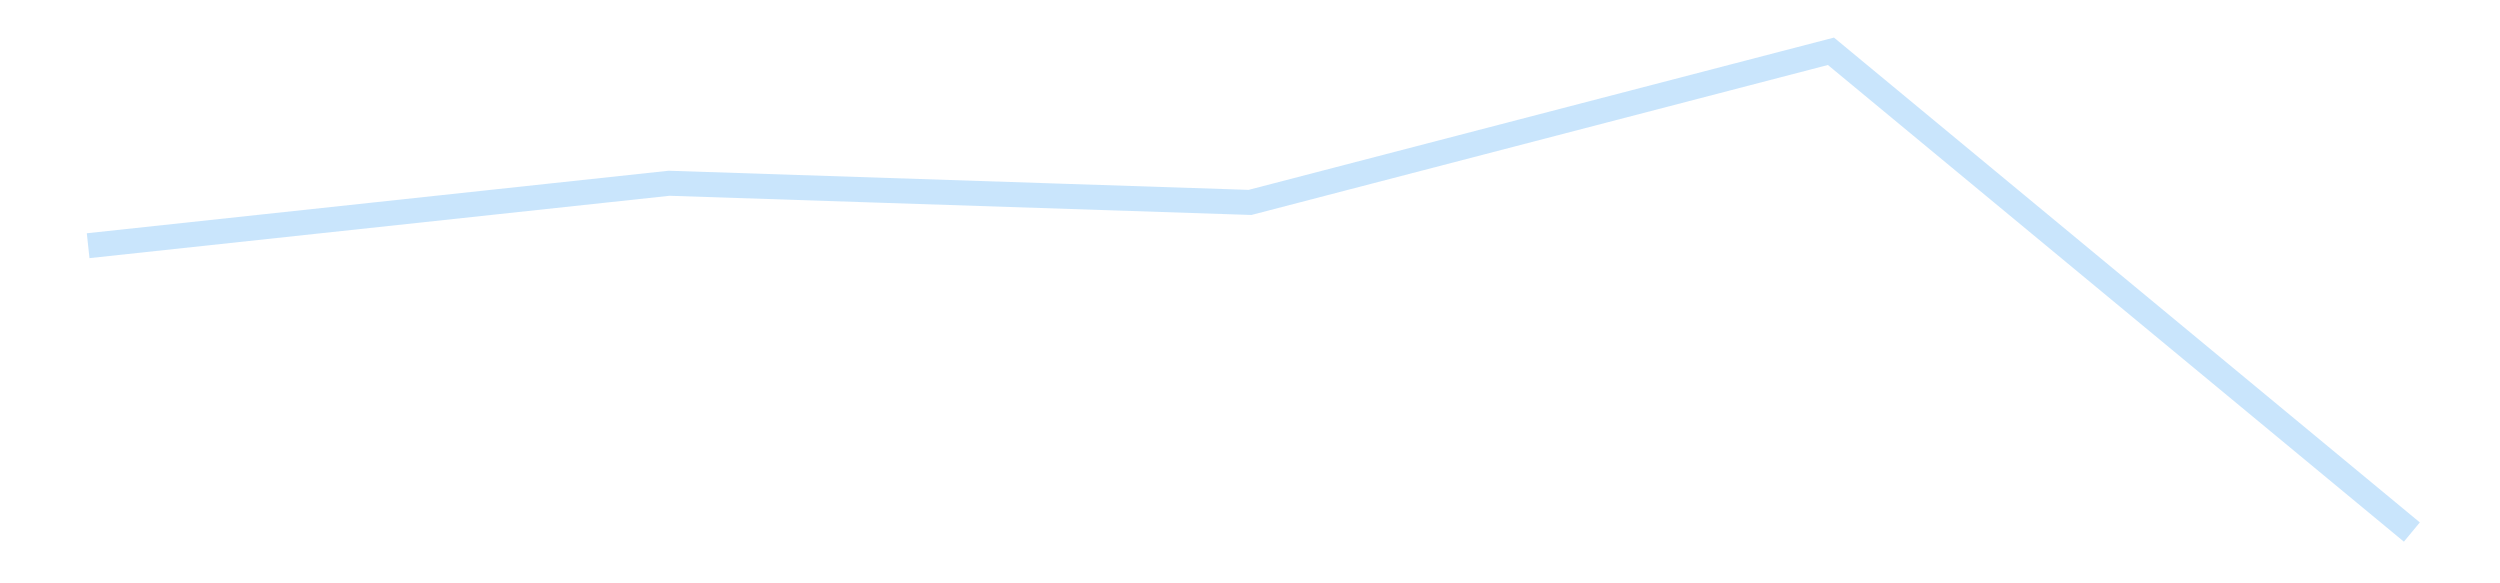<?xml version='1.0' encoding='utf-8'?>
<svg xmlns="http://www.w3.org/2000/svg" xmlns:xlink="http://www.w3.org/1999/xlink" id="chart-aa05790c-7ff6-435f-b1d6-2cee6a938883" class="pygal-chart pygal-sparkline" viewBox="0 0 300 70" width="300" height="70"><!--Generated with pygal 3.0.4 (lxml) ©Kozea 2012-2016 on 2025-11-03--><!--http://pygal.org--><!--http://github.com/Kozea/pygal--><defs><style type="text/css">#chart-aa05790c-7ff6-435f-b1d6-2cee6a938883{-webkit-user-select:none;-webkit-font-smoothing:antialiased;font-family:Consolas,"Liberation Mono",Menlo,Courier,monospace}#chart-aa05790c-7ff6-435f-b1d6-2cee6a938883 .title{font-family:Consolas,"Liberation Mono",Menlo,Courier,monospace;font-size:16px}#chart-aa05790c-7ff6-435f-b1d6-2cee6a938883 .legends .legend text{font-family:Consolas,"Liberation Mono",Menlo,Courier,monospace;font-size:14px}#chart-aa05790c-7ff6-435f-b1d6-2cee6a938883 .axis text{font-family:Consolas,"Liberation Mono",Menlo,Courier,monospace;font-size:10px}#chart-aa05790c-7ff6-435f-b1d6-2cee6a938883 .axis text.major{font-family:Consolas,"Liberation Mono",Menlo,Courier,monospace;font-size:10px}#chart-aa05790c-7ff6-435f-b1d6-2cee6a938883 .text-overlay text.value{font-family:Consolas,"Liberation Mono",Menlo,Courier,monospace;font-size:16px}#chart-aa05790c-7ff6-435f-b1d6-2cee6a938883 .text-overlay text.label{font-family:Consolas,"Liberation Mono",Menlo,Courier,monospace;font-size:10px}#chart-aa05790c-7ff6-435f-b1d6-2cee6a938883 .tooltip{font-family:Consolas,"Liberation Mono",Menlo,Courier,monospace;font-size:14px}#chart-aa05790c-7ff6-435f-b1d6-2cee6a938883 text.no_data{font-family:Consolas,"Liberation Mono",Menlo,Courier,monospace;font-size:64px}
#chart-aa05790c-7ff6-435f-b1d6-2cee6a938883{background-color:transparent}#chart-aa05790c-7ff6-435f-b1d6-2cee6a938883 path,#chart-aa05790c-7ff6-435f-b1d6-2cee6a938883 line,#chart-aa05790c-7ff6-435f-b1d6-2cee6a938883 rect,#chart-aa05790c-7ff6-435f-b1d6-2cee6a938883 circle{-webkit-transition:150ms;-moz-transition:150ms;transition:150ms}#chart-aa05790c-7ff6-435f-b1d6-2cee6a938883 .graph &gt; .background{fill:transparent}#chart-aa05790c-7ff6-435f-b1d6-2cee6a938883 .plot &gt; .background{fill:transparent}#chart-aa05790c-7ff6-435f-b1d6-2cee6a938883 .graph{fill:rgba(0,0,0,.87)}#chart-aa05790c-7ff6-435f-b1d6-2cee6a938883 text.no_data{fill:rgba(0,0,0,1)}#chart-aa05790c-7ff6-435f-b1d6-2cee6a938883 .title{fill:rgba(0,0,0,1)}#chart-aa05790c-7ff6-435f-b1d6-2cee6a938883 .legends .legend text{fill:rgba(0,0,0,.87)}#chart-aa05790c-7ff6-435f-b1d6-2cee6a938883 .legends .legend:hover text{fill:rgba(0,0,0,1)}#chart-aa05790c-7ff6-435f-b1d6-2cee6a938883 .axis .line{stroke:rgba(0,0,0,1)}#chart-aa05790c-7ff6-435f-b1d6-2cee6a938883 .axis .guide.line{stroke:rgba(0,0,0,.54)}#chart-aa05790c-7ff6-435f-b1d6-2cee6a938883 .axis .major.line{stroke:rgba(0,0,0,.87)}#chart-aa05790c-7ff6-435f-b1d6-2cee6a938883 .axis text.major{fill:rgba(0,0,0,1)}#chart-aa05790c-7ff6-435f-b1d6-2cee6a938883 .axis.y .guides:hover .guide.line,#chart-aa05790c-7ff6-435f-b1d6-2cee6a938883 .line-graph .axis.x .guides:hover .guide.line,#chart-aa05790c-7ff6-435f-b1d6-2cee6a938883 .stackedline-graph .axis.x .guides:hover .guide.line,#chart-aa05790c-7ff6-435f-b1d6-2cee6a938883 .xy-graph .axis.x .guides:hover .guide.line{stroke:rgba(0,0,0,1)}#chart-aa05790c-7ff6-435f-b1d6-2cee6a938883 .axis .guides:hover text{fill:rgba(0,0,0,1)}#chart-aa05790c-7ff6-435f-b1d6-2cee6a938883 .reactive{fill-opacity:.7;stroke-opacity:.8;stroke-width:3}#chart-aa05790c-7ff6-435f-b1d6-2cee6a938883 .ci{stroke:rgba(0,0,0,.87)}#chart-aa05790c-7ff6-435f-b1d6-2cee6a938883 .reactive.active,#chart-aa05790c-7ff6-435f-b1d6-2cee6a938883 .active .reactive{fill-opacity:.8;stroke-opacity:.9;stroke-width:4}#chart-aa05790c-7ff6-435f-b1d6-2cee6a938883 .ci .reactive.active{stroke-width:1.5}#chart-aa05790c-7ff6-435f-b1d6-2cee6a938883 .series text{fill:rgba(0,0,0,1)}#chart-aa05790c-7ff6-435f-b1d6-2cee6a938883 .tooltip rect{fill:transparent;stroke:rgba(0,0,0,1);-webkit-transition:opacity 150ms;-moz-transition:opacity 150ms;transition:opacity 150ms}#chart-aa05790c-7ff6-435f-b1d6-2cee6a938883 .tooltip .label{fill:rgba(0,0,0,.87)}#chart-aa05790c-7ff6-435f-b1d6-2cee6a938883 .tooltip .label{fill:rgba(0,0,0,.87)}#chart-aa05790c-7ff6-435f-b1d6-2cee6a938883 .tooltip .legend{font-size:.8em;fill:rgba(0,0,0,.54)}#chart-aa05790c-7ff6-435f-b1d6-2cee6a938883 .tooltip .x_label{font-size:.6em;fill:rgba(0,0,0,1)}#chart-aa05790c-7ff6-435f-b1d6-2cee6a938883 .tooltip .xlink{font-size:.5em;text-decoration:underline}#chart-aa05790c-7ff6-435f-b1d6-2cee6a938883 .tooltip .value{font-size:1.5em}#chart-aa05790c-7ff6-435f-b1d6-2cee6a938883 .bound{font-size:.5em}#chart-aa05790c-7ff6-435f-b1d6-2cee6a938883 .max-value{font-size:.75em;fill:rgba(0,0,0,.54)}#chart-aa05790c-7ff6-435f-b1d6-2cee6a938883 .map-element{fill:transparent;stroke:rgba(0,0,0,.54) !important}#chart-aa05790c-7ff6-435f-b1d6-2cee6a938883 .map-element .reactive{fill-opacity:inherit;stroke-opacity:inherit}#chart-aa05790c-7ff6-435f-b1d6-2cee6a938883 .color-0,#chart-aa05790c-7ff6-435f-b1d6-2cee6a938883 .color-0 a:visited{stroke:#bbdefb;fill:#bbdefb}#chart-aa05790c-7ff6-435f-b1d6-2cee6a938883 .text-overlay .color-0 text{fill:black}
#chart-aa05790c-7ff6-435f-b1d6-2cee6a938883 text.no_data{text-anchor:middle}#chart-aa05790c-7ff6-435f-b1d6-2cee6a938883 .guide.line{fill:none}#chart-aa05790c-7ff6-435f-b1d6-2cee6a938883 .centered{text-anchor:middle}#chart-aa05790c-7ff6-435f-b1d6-2cee6a938883 .title{text-anchor:middle}#chart-aa05790c-7ff6-435f-b1d6-2cee6a938883 .legends .legend text{fill-opacity:1}#chart-aa05790c-7ff6-435f-b1d6-2cee6a938883 .axis.x text{text-anchor:middle}#chart-aa05790c-7ff6-435f-b1d6-2cee6a938883 .axis.x:not(.web) text[transform]{text-anchor:start}#chart-aa05790c-7ff6-435f-b1d6-2cee6a938883 .axis.x:not(.web) text[transform].backwards{text-anchor:end}#chart-aa05790c-7ff6-435f-b1d6-2cee6a938883 .axis.y text{text-anchor:end}#chart-aa05790c-7ff6-435f-b1d6-2cee6a938883 .axis.y text[transform].backwards{text-anchor:start}#chart-aa05790c-7ff6-435f-b1d6-2cee6a938883 .axis.y2 text{text-anchor:start}#chart-aa05790c-7ff6-435f-b1d6-2cee6a938883 .axis.y2 text[transform].backwards{text-anchor:end}#chart-aa05790c-7ff6-435f-b1d6-2cee6a938883 .axis .guide.line{stroke-dasharray:4,4;stroke:black}#chart-aa05790c-7ff6-435f-b1d6-2cee6a938883 .axis .major.guide.line{stroke-dasharray:6,6;stroke:black}#chart-aa05790c-7ff6-435f-b1d6-2cee6a938883 .horizontal .axis.y .guide.line,#chart-aa05790c-7ff6-435f-b1d6-2cee6a938883 .horizontal .axis.y2 .guide.line,#chart-aa05790c-7ff6-435f-b1d6-2cee6a938883 .vertical .axis.x .guide.line{opacity:0}#chart-aa05790c-7ff6-435f-b1d6-2cee6a938883 .horizontal .axis.always_show .guide.line,#chart-aa05790c-7ff6-435f-b1d6-2cee6a938883 .vertical .axis.always_show .guide.line{opacity:1 !important}#chart-aa05790c-7ff6-435f-b1d6-2cee6a938883 .axis.y .guides:hover .guide.line,#chart-aa05790c-7ff6-435f-b1d6-2cee6a938883 .axis.y2 .guides:hover .guide.line,#chart-aa05790c-7ff6-435f-b1d6-2cee6a938883 .axis.x .guides:hover .guide.line{opacity:1}#chart-aa05790c-7ff6-435f-b1d6-2cee6a938883 .axis .guides:hover text{opacity:1}#chart-aa05790c-7ff6-435f-b1d6-2cee6a938883 .nofill{fill:none}#chart-aa05790c-7ff6-435f-b1d6-2cee6a938883 .subtle-fill{fill-opacity:.2}#chart-aa05790c-7ff6-435f-b1d6-2cee6a938883 .dot{stroke-width:1px;fill-opacity:1;stroke-opacity:1}#chart-aa05790c-7ff6-435f-b1d6-2cee6a938883 .dot.active{stroke-width:5px}#chart-aa05790c-7ff6-435f-b1d6-2cee6a938883 .dot.negative{fill:transparent}#chart-aa05790c-7ff6-435f-b1d6-2cee6a938883 text,#chart-aa05790c-7ff6-435f-b1d6-2cee6a938883 tspan{stroke:none !important}#chart-aa05790c-7ff6-435f-b1d6-2cee6a938883 .series text.active{opacity:1}#chart-aa05790c-7ff6-435f-b1d6-2cee6a938883 .tooltip rect{fill-opacity:.95;stroke-width:.5}#chart-aa05790c-7ff6-435f-b1d6-2cee6a938883 .tooltip text{fill-opacity:1}#chart-aa05790c-7ff6-435f-b1d6-2cee6a938883 .showable{visibility:hidden}#chart-aa05790c-7ff6-435f-b1d6-2cee6a938883 .showable.shown{visibility:visible}#chart-aa05790c-7ff6-435f-b1d6-2cee6a938883 .gauge-background{fill:rgba(229,229,229,1);stroke:none}#chart-aa05790c-7ff6-435f-b1d6-2cee6a938883 .bg-lines{stroke:transparent;stroke-width:2px}</style><script type="text/javascript">window.pygal = window.pygal || {};window.pygal.config = window.pygal.config || {};window.pygal.config['aa05790c-7ff6-435f-b1d6-2cee6a938883'] = {"allow_interruptions": false, "box_mode": "extremes", "classes": ["pygal-chart", "pygal-sparkline"], "css": ["file://style.css", "file://graph.css"], "defs": [], "disable_xml_declaration": false, "dots_size": 2.5, "dynamic_print_values": false, "explicit_size": true, "fill": false, "force_uri_protocol": "https", "formatter": null, "half_pie": false, "height": 70, "include_x_axis": false, "inner_radius": 0, "interpolate": null, "interpolation_parameters": {}, "interpolation_precision": 250, "inverse_y_axis": false, "js": [], "legend_at_bottom": false, "legend_at_bottom_columns": null, "legend_box_size": 12, "logarithmic": false, "margin": 5, "margin_bottom": null, "margin_left": null, "margin_right": null, "margin_top": null, "max_scale": 2, "min_scale": 1, "missing_value_fill_truncation": "x", "no_data_text": "", "no_prefix": false, "order_min": null, "pretty_print": false, "print_labels": false, "print_values": false, "print_values_position": "center", "print_zeroes": true, "range": null, "rounded_bars": null, "secondary_range": null, "show_dots": false, "show_legend": false, "show_minor_x_labels": true, "show_minor_y_labels": true, "show_only_major_dots": false, "show_x_guides": false, "show_x_labels": false, "show_y_guides": true, "show_y_labels": false, "spacing": 0, "stack_from_top": false, "strict": false, "stroke": true, "stroke_style": null, "style": {"background": "transparent", "ci_colors": [], "colors": ["#bbdefb"], "dot_opacity": "1", "font_family": "Consolas, \"Liberation Mono\", Menlo, Courier, monospace", "foreground": "rgba(0, 0, 0, .87)", "foreground_strong": "rgba(0, 0, 0, 1)", "foreground_subtle": "rgba(0, 0, 0, .54)", "guide_stroke_color": "black", "guide_stroke_dasharray": "4,4", "label_font_family": "Consolas, \"Liberation Mono\", Menlo, Courier, monospace", "label_font_size": 10, "legend_font_family": "Consolas, \"Liberation Mono\", Menlo, Courier, monospace", "legend_font_size": 14, "major_guide_stroke_color": "black", "major_guide_stroke_dasharray": "6,6", "major_label_font_family": "Consolas, \"Liberation Mono\", Menlo, Courier, monospace", "major_label_font_size": 10, "no_data_font_family": "Consolas, \"Liberation Mono\", Menlo, Courier, monospace", "no_data_font_size": 64, "opacity": ".7", "opacity_hover": ".8", "plot_background": "transparent", "stroke_opacity": ".8", "stroke_opacity_hover": ".9", "stroke_width": 3, "stroke_width_hover": "4", "title_font_family": "Consolas, \"Liberation Mono\", Menlo, Courier, monospace", "title_font_size": 16, "tooltip_font_family": "Consolas, \"Liberation Mono\", Menlo, Courier, monospace", "tooltip_font_size": 14, "transition": "150ms", "value_background": "rgba(229, 229, 229, 1)", "value_colors": [], "value_font_family": "Consolas, \"Liberation Mono\", Menlo, Courier, monospace", "value_font_size": 16, "value_label_font_family": "Consolas, \"Liberation Mono\", Menlo, Courier, monospace", "value_label_font_size": 10}, "title": null, "tooltip_border_radius": 0, "tooltip_fancy_mode": true, "truncate_label": null, "truncate_legend": null, "width": 300, "x_label_rotation": 0, "x_labels": null, "x_labels_major": null, "x_labels_major_count": null, "x_labels_major_every": null, "x_title": null, "xrange": null, "y_label_rotation": 0, "y_labels": null, "y_labels_major": null, "y_labels_major_count": null, "y_labels_major_every": null, "y_title": null, "zero": 0, "legends": [""]}</script></defs><title>Pygal</title><g class="graph line-graph vertical"><rect x="0" y="0" width="300" height="70" class="background"/><g transform="translate(5, 5)" class="plot"><rect x="0" y="0" width="290" height="60" class="background"/><g class="series serie-0 color-0"><path d="M5.577 24.483 L75.288 16.991 145 19.29 214.712 1.154 284.423 58.846" class="line reactive nofill"/></g></g><g class="titles"/><g transform="translate(5, 5)" class="plot overlay"><g class="series serie-0 color-0"/></g><g transform="translate(5, 5)" class="plot text-overlay"><g class="series serie-0 color-0"/></g><g transform="translate(5, 5)" class="plot tooltip-overlay"><g transform="translate(0 0)" style="opacity: 0" class="tooltip"><rect rx="0" ry="0" width="0" height="0" class="tooltip-box"/><g class="text"/></g></g></g></svg>